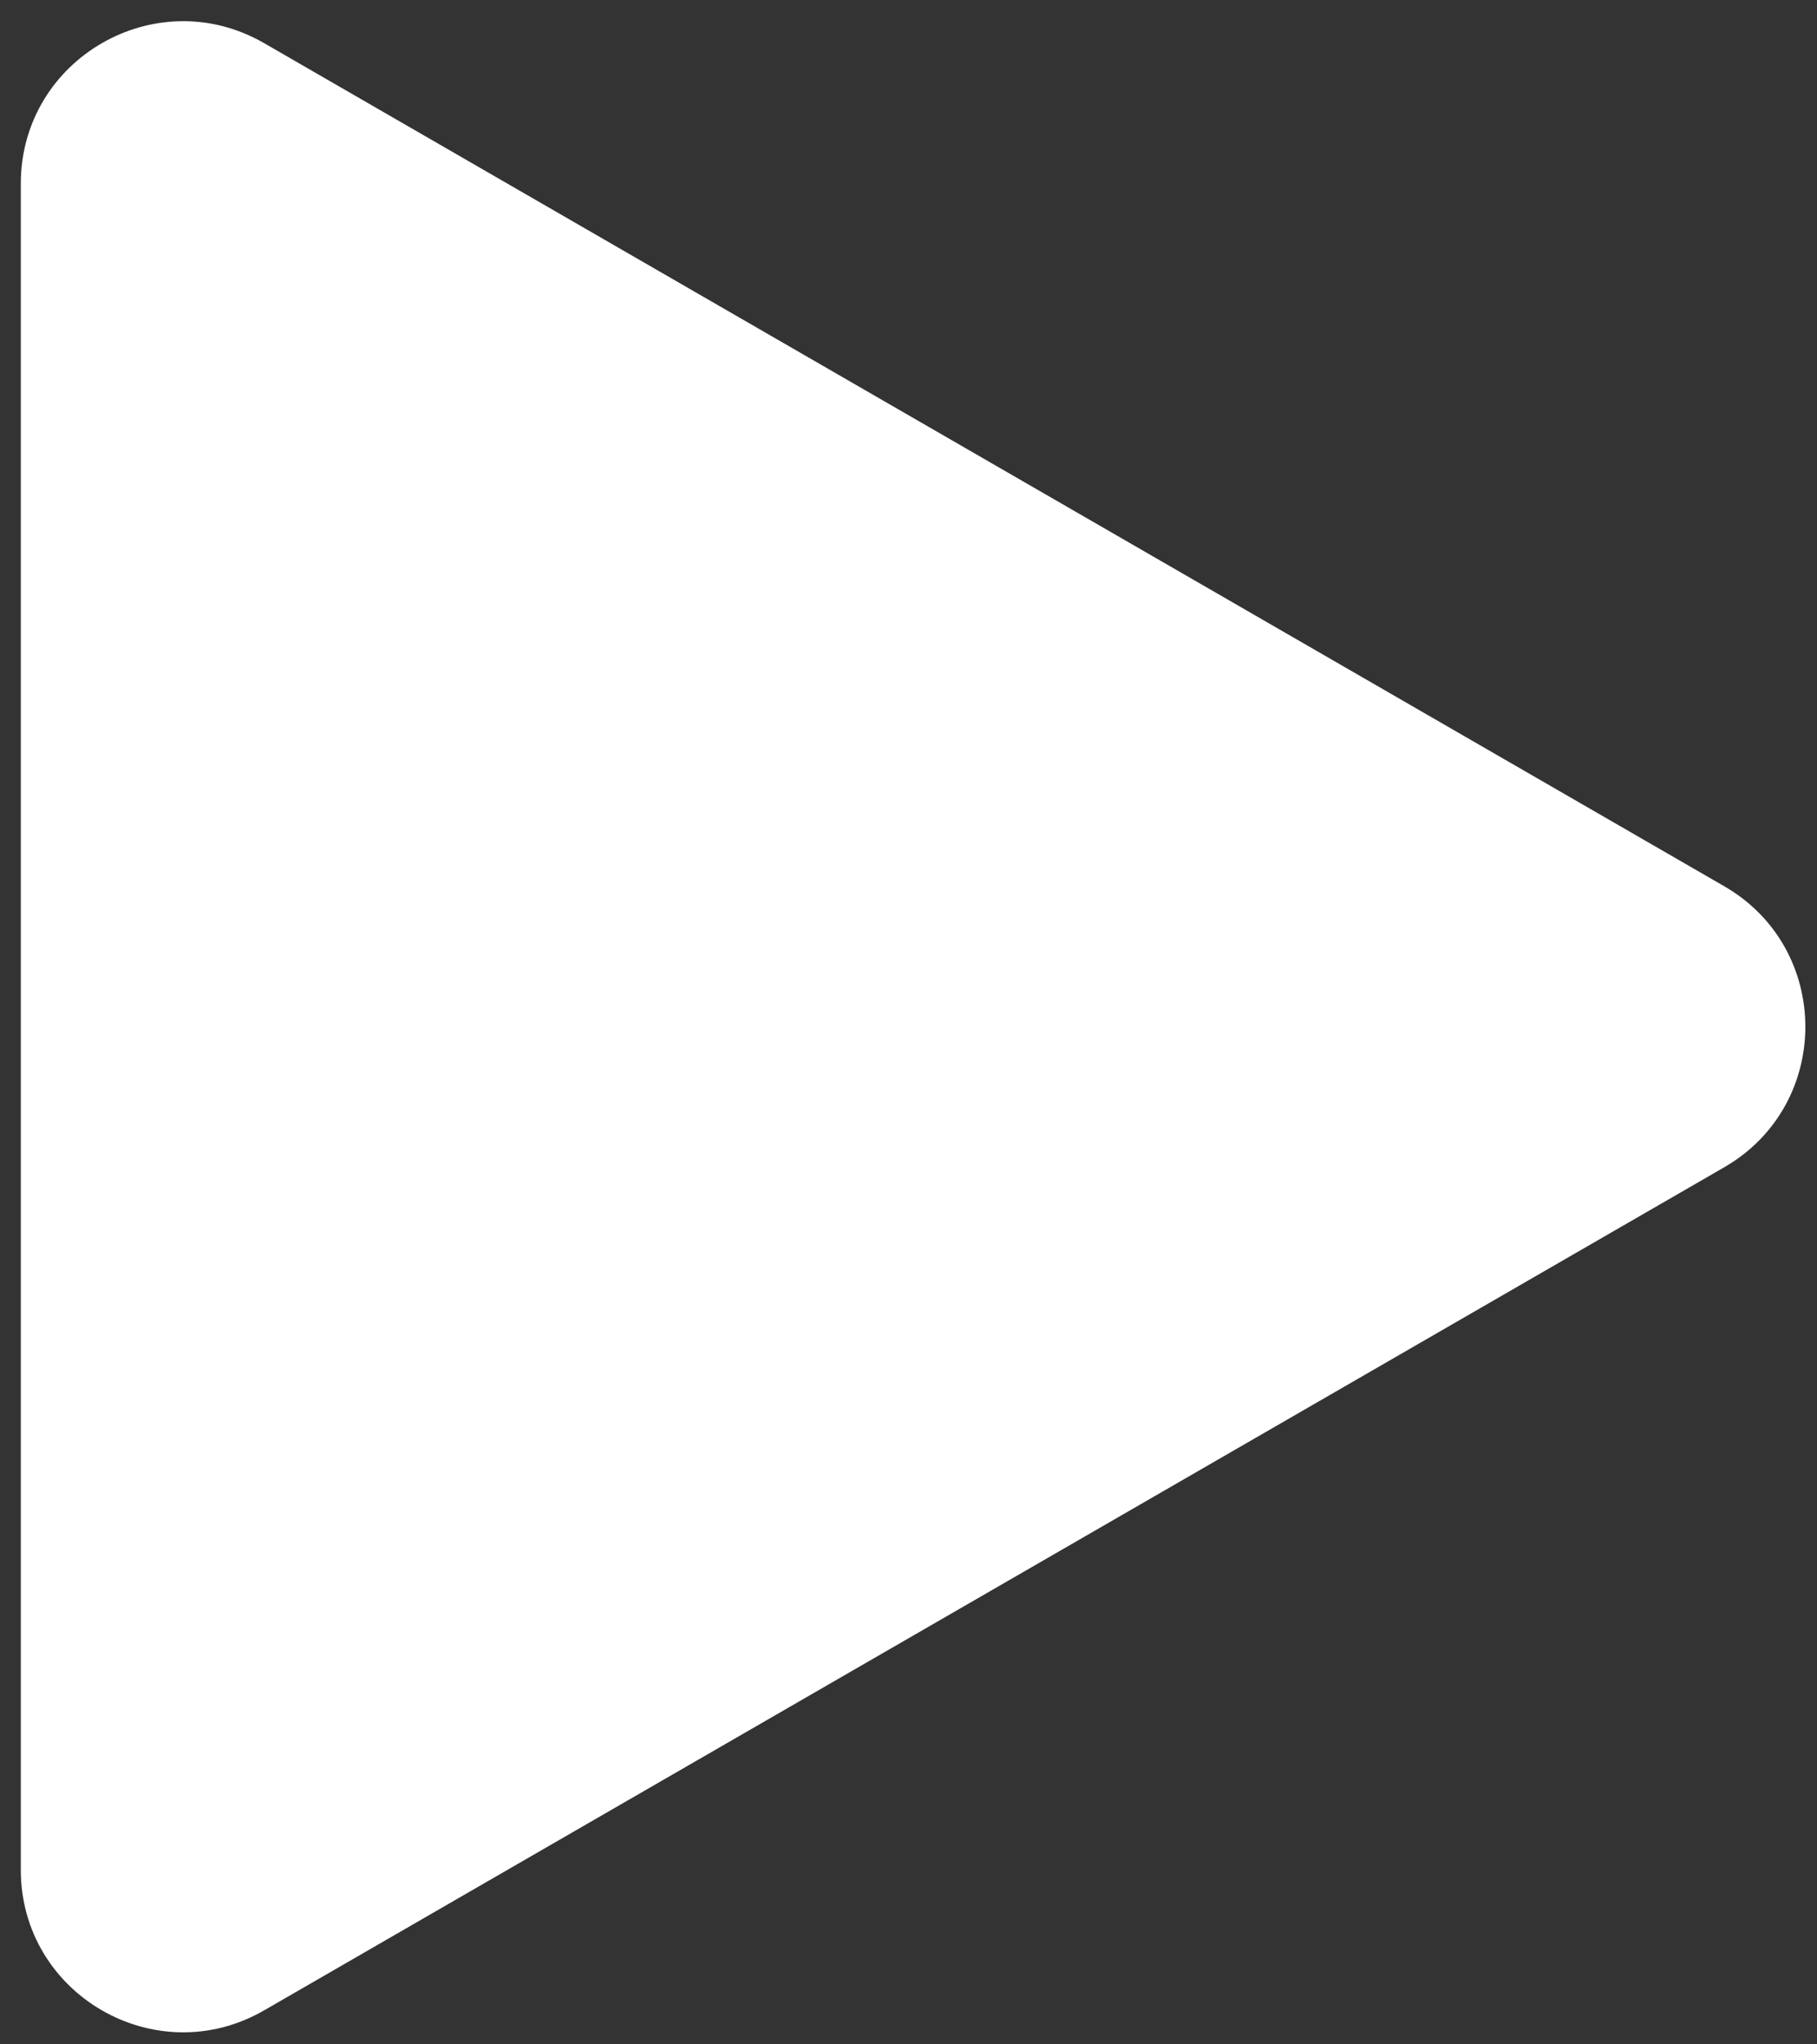 <?xml version="1.0" encoding="UTF-8"?> <svg xmlns="http://www.w3.org/2000/svg" width="56" height="63" viewBox="0 0 56 63" fill="none"><rect x="0" y="0" width="56" height="63" fill="#333333" stroke="none"/> <path d="M0.641 5.66C0.641 1.811 4.808 -0.594 8.141 1.33L53.141 27.311C56.474 29.235 56.474 34.047 53.141 35.971L8.141 61.952C4.808 63.876 0.641 61.471 0.641 57.622L0.641 5.66Z" fill="white"></path> </svg> 
